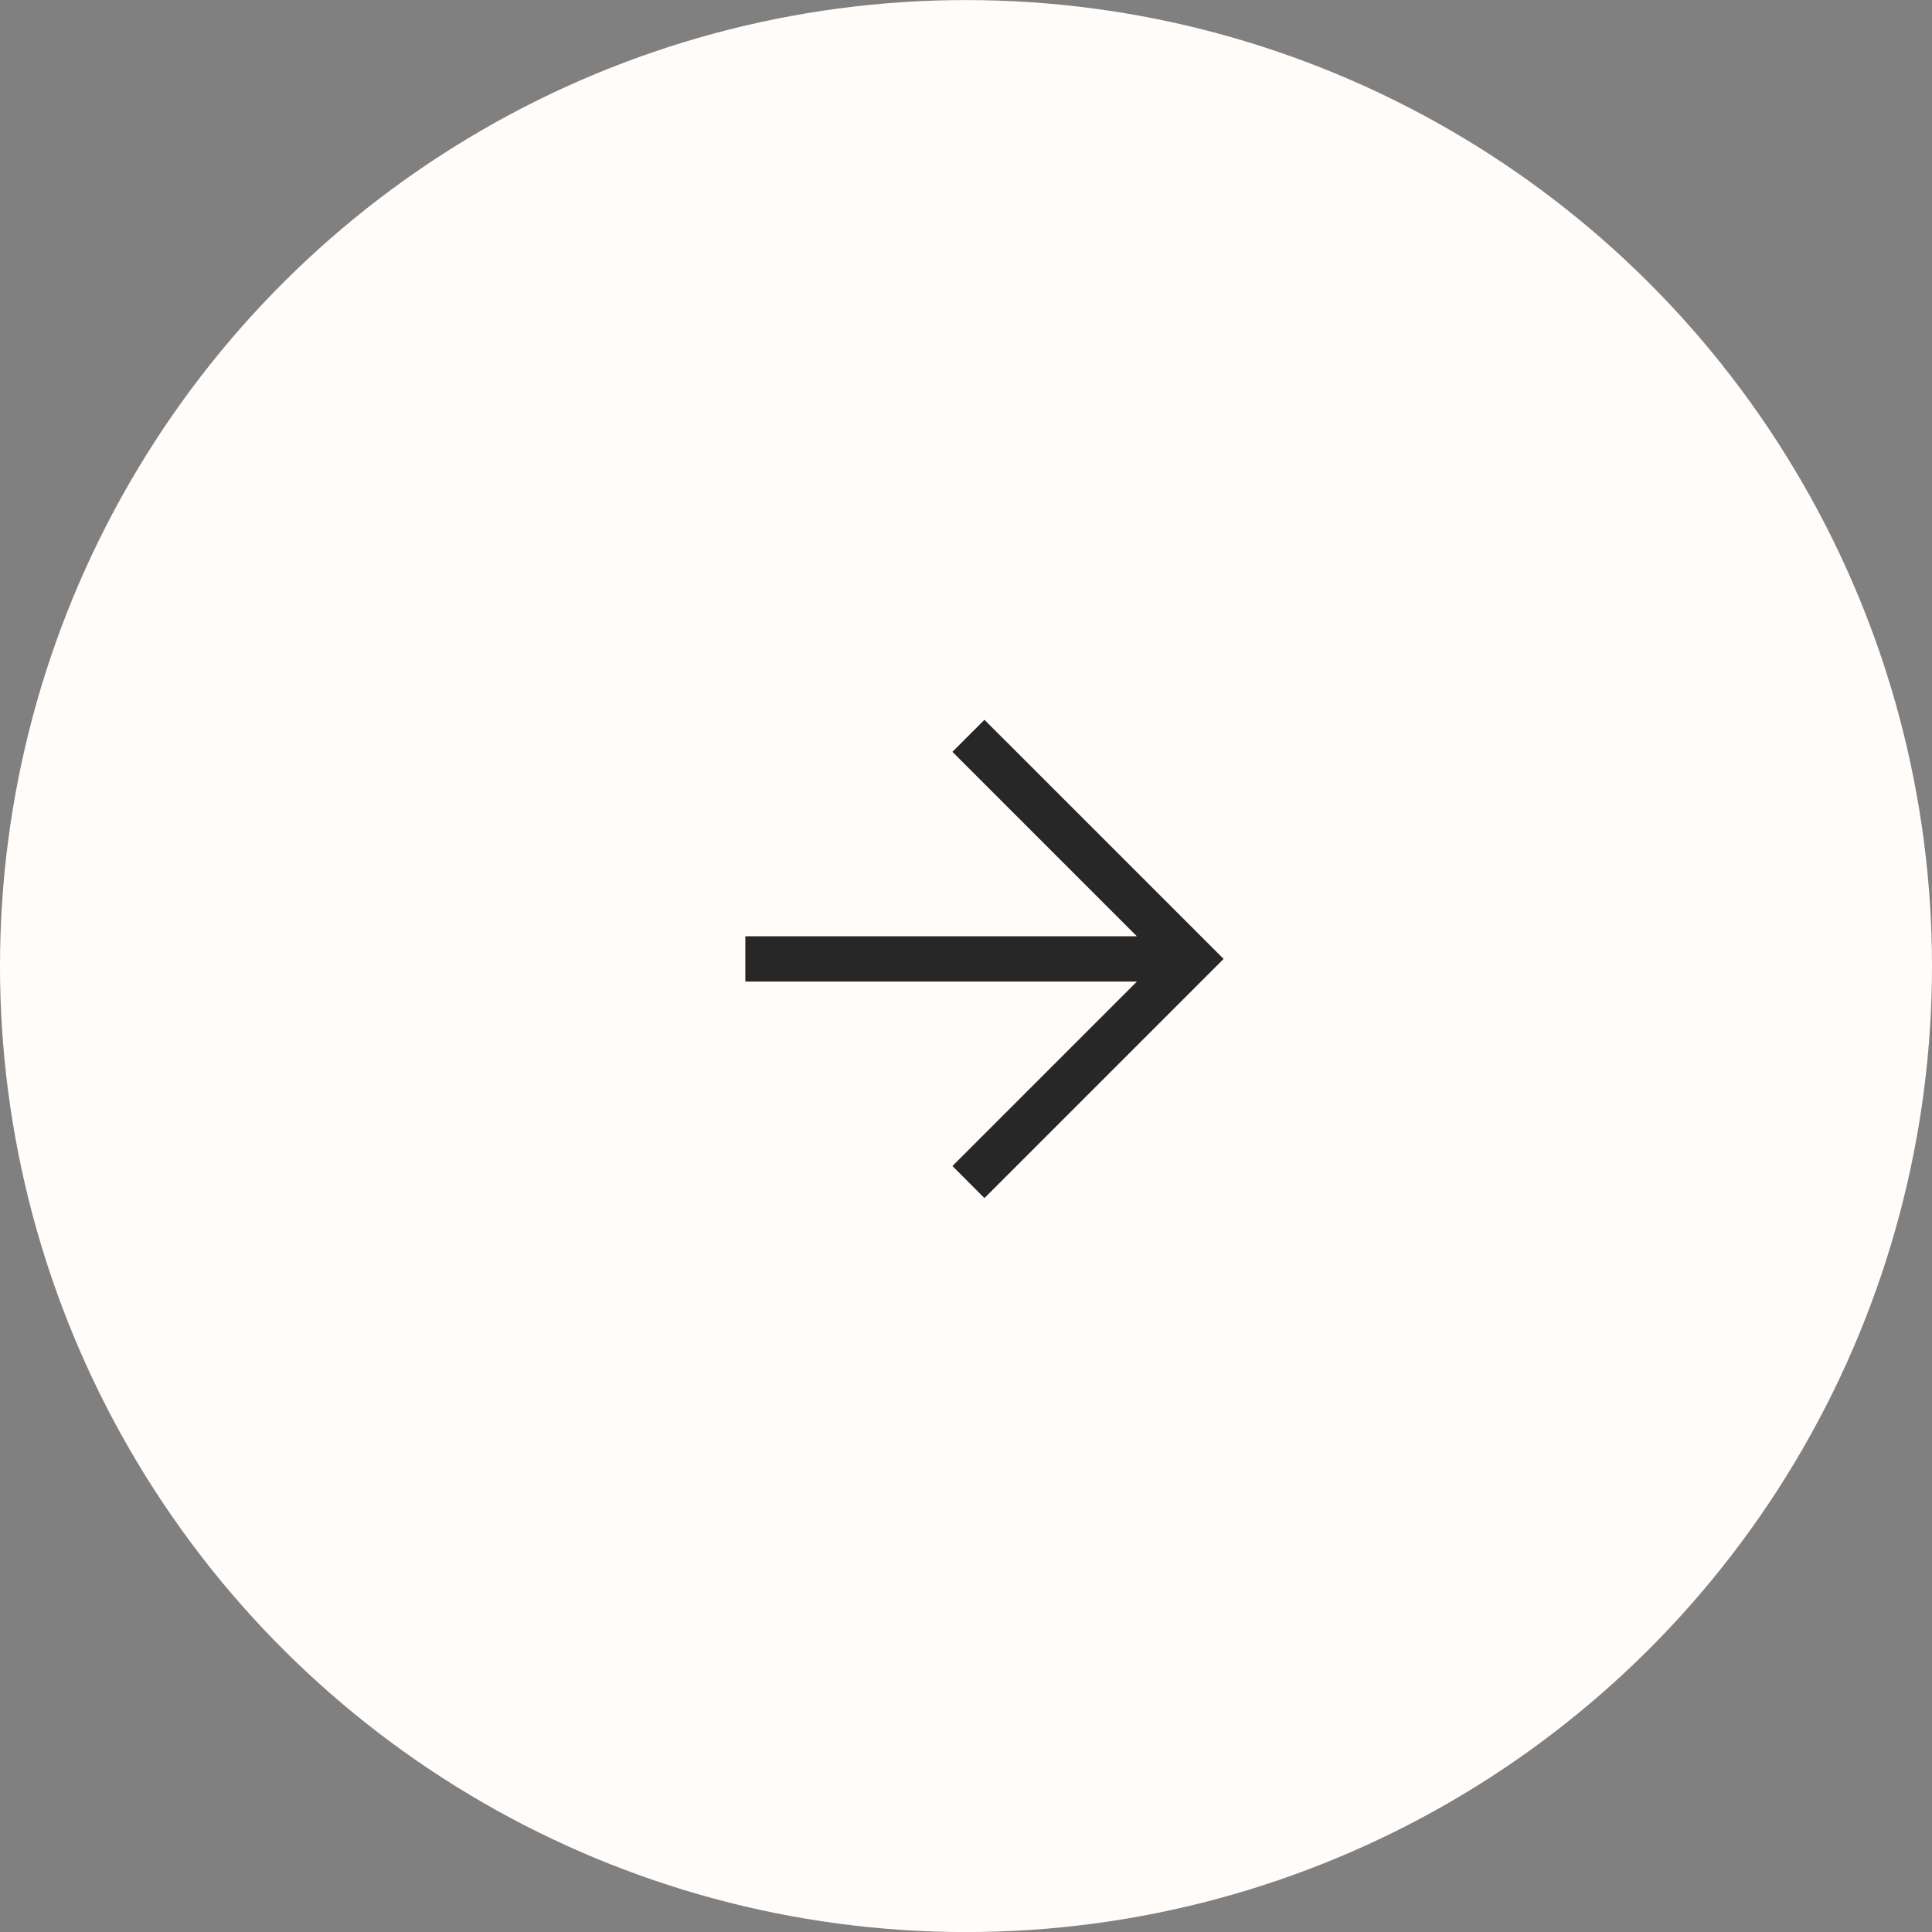 <svg xmlns="http://www.w3.org/2000/svg" width="64" height="64" fill="none"><rect width="100%" height="100%" fill="#808080" stroke="none"/><circle cx="32" cy="32.002" r="32" fill="#FFFCFA" transform="rotate(90 32 32.002)"/><path fill="#272727" fill-rule="evenodd" d="m37.66 31.015-6.11-6.11 1.061-1.061 7.392 7.391.53.53-.53.531-7.392 7.392-1.06-1.062 6.11-6.11H24.69v-1.5h12.97z" clip-rule="evenodd"/></svg>